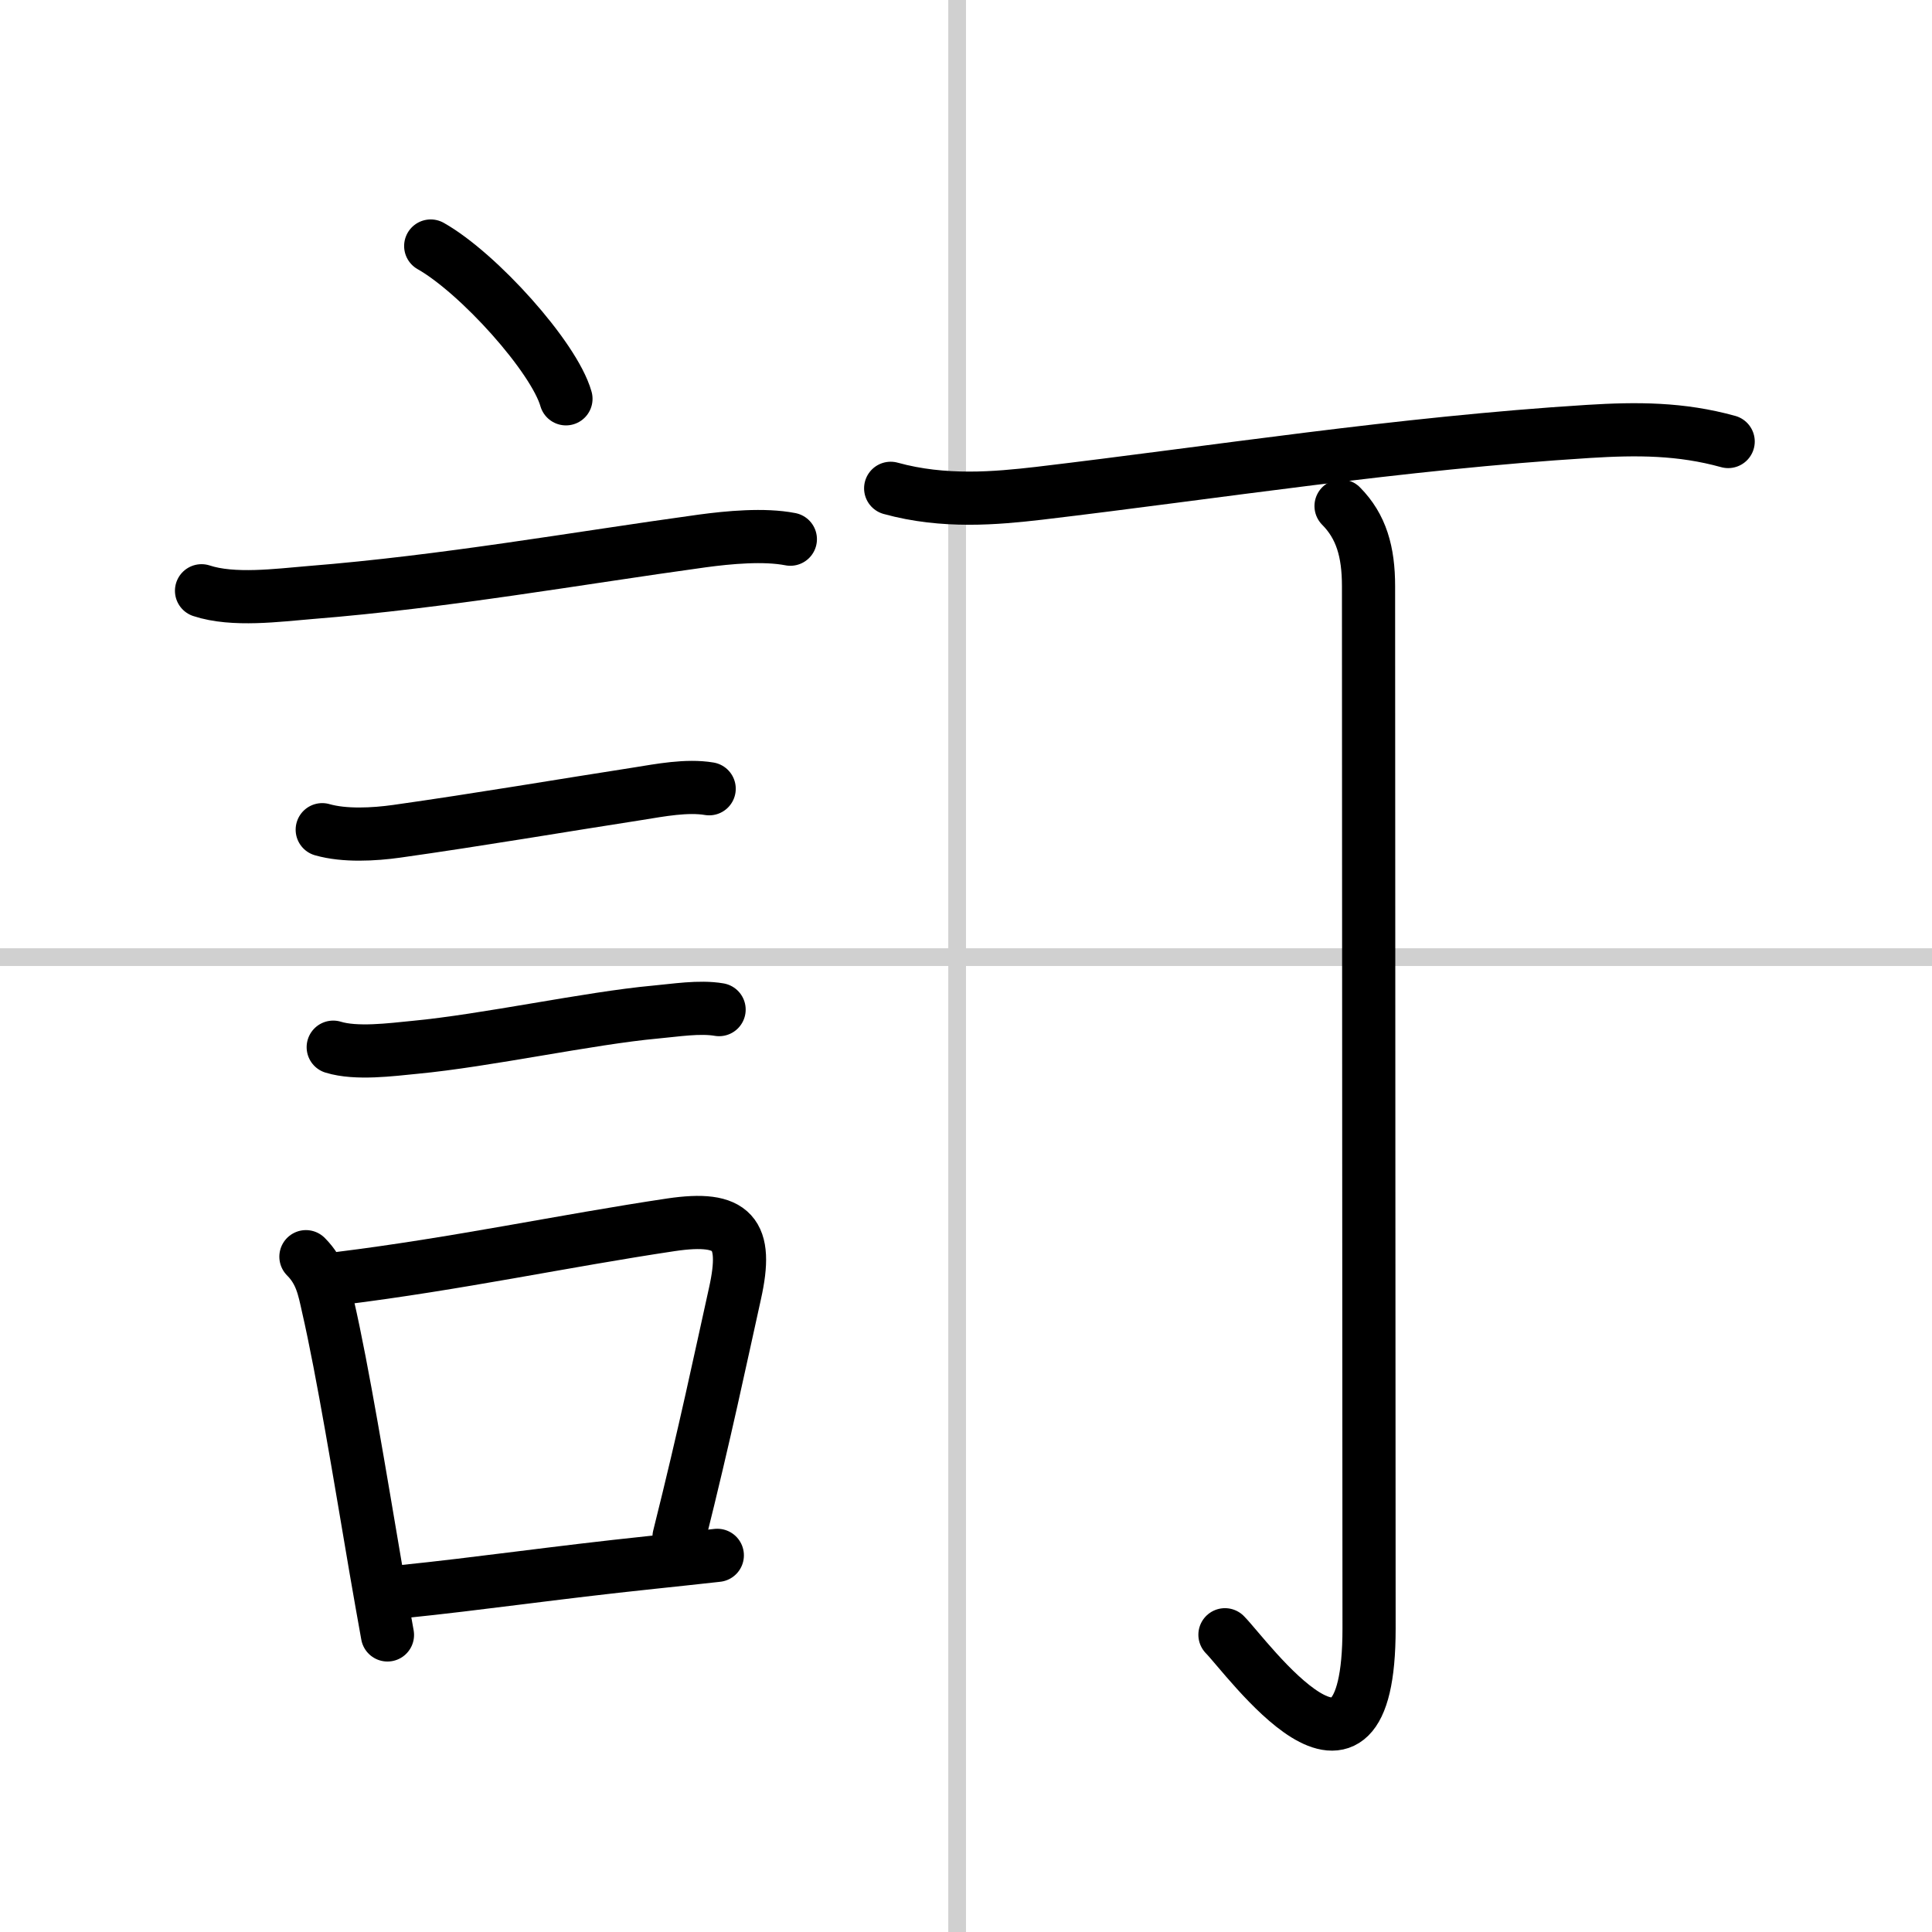 <svg width="400" height="400" viewBox="0 0 109 109" xmlns="http://www.w3.org/2000/svg"><rect x="0" y="0" width="109" height="109" fill="#808080" stroke="none"/><g fill="none" stroke="#000" stroke-linecap="round" stroke-linejoin="round" stroke-width="3"><rect width="100%" height="100%" fill="#fff" stroke="#fff"/><line x1="54" x2="54" y2="109" stroke="#d0d0d0" stroke-width="1"/><line x2="109" y1="54" y2="54" stroke="#d0d0d0" stroke-width="1"/><path d="m24.3 13.88c2.69 1.52 6.96 6.26 7.63 8.62"/><path d="m11.37 33.33c1.79 0.59 4.31 0.25 6.13 0.1 7.63-0.61 15-1.93 22.12-2.91 1.48-0.2 3.49-0.39 4.97-0.1"/><path d="M18.18,46.81c1.25,0.36,2.92,0.27,4.2,0.09C27,46.25,31.86,45.42,36,44.78c1.25-0.2,2.75-0.49,4.01-0.28"/><path d="m18.8 59.08c1.3 0.4 3.27 0.14 4.59 0.01 4.04-0.38 9.85-1.65 13.58-1.99 1.12-0.1 2.49-0.33 3.6-0.14"/><path d="m17.26 70.9c0.85 0.85 1.02 1.79 1.24 2.78 0.84 3.65 1.82 9.66 2.7 14.82 0.23 1.32 0.45 2.59 0.66 3.74"/><path d="m19.19 72.12c6.61-0.82 12.59-2.11 18.67-3.02 3.52-0.52 4.36 0.48 3.61 3.86-0.82 3.69-1.67 7.79-3.16 13.75"/><path d="m22.67 89.8c4.43-0.45 8.56-1.07 14.09-1.65 1.18-0.12 2.41-0.26 3.71-0.4"/><path d="m50.25 27.55c3 0.83 5.95 0.56 8.38 0.28 10.04-1.19 20.29-2.82 30.99-3.49 2.73-0.17 5.21-0.17 7.88 0.57"/><path d="m75.66 28.55c1.14 1.15 1.55 2.58 1.55 4.52 0 14.57 0.03 53.85 0.03 58.81 0 11.24-6.88 1.61-8.13 0.35"/></g></svg>

